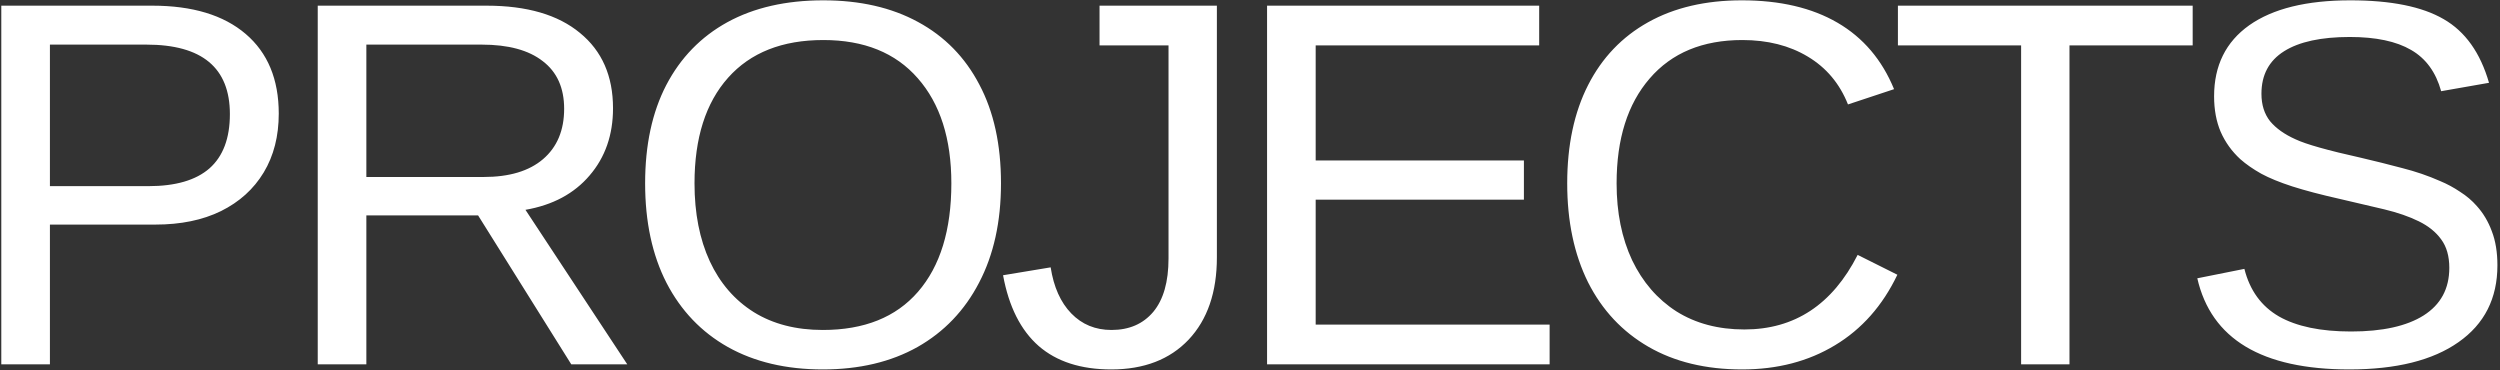 <?xml version="1.0" encoding="UTF-8"?> <svg xmlns="http://www.w3.org/2000/svg" width="844" height="125" viewBox="0 0 844 125" fill="none"><rect x="0" y="0" width="844" height="125" fill="#333333" stroke="none"/><path d="M94.109 38.352C94.109 45.971 92.419 52.589 89.039 58.203C85.659 63.818 80.846 68.172 74.602 71.266C68.414 74.302 61.023 75.82 52.43 75.82H16.852V123H0.438V1.914H51.398C64.977 1.914 75.49 5.094 82.938 11.453C90.385 17.812 94.109 26.779 94.109 38.352ZM77.609 38.523C77.609 22.883 68.213 15.062 49.422 15.062H16.852V62.844H50.109C59.276 62.844 66.151 60.839 70.734 56.828C75.318 52.76 77.609 46.659 77.609 38.523ZM123.682 72.727V123H107.268V1.914H164.245C177.88 1.914 188.393 4.979 195.784 11.109C203.232 17.182 206.956 25.662 206.956 36.547C206.956 45.542 204.32 53.104 199.049 59.234C193.836 65.365 186.617 69.232 177.393 70.836L211.768 123H192.862L161.409 72.727H123.682ZM190.456 36.719C190.456 29.672 188.049 24.315 183.237 20.648C178.482 16.924 171.607 15.062 162.612 15.062H123.682V59.75H163.299C171.95 59.75 178.625 57.745 183.323 53.734C188.078 49.667 190.456 43.995 190.456 36.719ZM337.935 61.898C337.935 74.846 335.471 86.018 330.544 95.414C325.674 104.81 318.742 112.057 309.747 117.156C300.752 122.198 290.096 124.719 277.778 124.719C265.403 124.719 254.719 122.198 245.724 117.156C236.786 112.115 229.883 104.896 225.013 95.5C220.2 86.104 217.794 74.904 217.794 61.898C217.794 48.95 220.172 37.893 224.927 28.727C229.739 19.503 236.614 12.427 245.552 7.5C254.547 2.573 265.346 0.109 277.95 0.109C290.325 0.109 300.982 2.544 309.919 7.414C318.914 12.284 325.818 19.331 330.63 28.555C335.5 37.721 337.935 48.836 337.935 61.898ZM321.177 61.898C321.177 46.831 317.396 35 309.833 26.406C302.328 17.812 291.7 13.516 277.95 13.516C264.086 13.516 253.372 17.755 245.81 26.234C238.247 34.714 234.466 46.602 234.466 61.898C234.466 71.982 236.185 80.747 239.622 88.195C243.06 95.586 248.015 101.315 254.489 105.383C260.963 109.393 268.726 111.398 277.778 111.398C291.758 111.398 302.471 107.102 309.919 98.508C317.424 89.857 321.177 77.654 321.177 61.898ZM375.156 124.719C364.901 124.719 356.737 122.083 350.664 116.812C344.591 111.484 340.58 103.521 338.633 92.922L354.703 90.258C355.734 96.904 358.054 102.089 361.664 105.812C365.273 109.536 369.799 111.398 375.242 111.398C381.2 111.398 385.898 109.365 389.336 105.297C392.773 101.172 394.492 95.156 394.492 87.25V15.32H371.203V1.914H410.82V86.906C410.82 98.651 407.64 107.904 401.281 114.664C394.922 121.367 386.213 124.719 375.156 124.719ZM523.151 109.594V123H427.76V1.914H519.627V15.32H444.174V54.164H514.471V67.398H444.174V109.594H523.151ZM588.903 111.227C605.861 111.227 618.609 102.833 627.145 86.047L640.552 92.75C635.567 103.177 628.549 111.112 619.497 116.555C610.502 121.997 600.046 124.719 588.13 124.719C575.869 124.719 565.328 122.169 556.505 117.07C547.682 111.971 540.893 104.724 536.138 95.328C531.44 85.875 529.091 74.732 529.091 61.898C529.091 49.008 531.44 37.95 536.138 28.727C540.835 19.503 547.596 12.427 556.419 7.5C565.242 2.573 575.783 0.109 588.044 0.109C600.934 0.109 611.705 2.63 620.356 7.672C629.007 12.713 635.367 20.19 639.434 30.102L623.88 35.258C621.072 28.211 616.546 22.826 610.302 19.102C604.114 15.378 596.752 13.516 588.216 13.516C574.809 13.516 564.382 17.841 556.934 26.492C549.486 35.086 545.763 46.888 545.763 61.898C545.763 71.753 547.51 80.404 551.005 87.852C554.557 95.242 559.541 101 565.958 105.125C572.432 109.193 580.08 111.227 588.903 111.227ZM698.656 15.32V123H682.328V15.32H640.734V1.914H740.249V15.32H698.656ZM843.127 89.57C843.127 100.742 838.744 109.393 829.978 115.523C821.27 121.654 808.981 124.719 793.111 124.719C763.606 124.719 746.504 114.464 741.807 93.953L757.705 90.773C759.538 98.049 763.434 103.406 769.393 106.844C775.351 110.224 783.458 111.914 793.713 111.914C804.312 111.914 812.476 110.109 818.205 106.5C823.991 102.833 826.885 97.477 826.885 90.43C826.885 86.477 825.968 83.268 824.135 80.805C822.359 78.341 819.838 76.307 816.572 74.703C813.307 73.099 809.411 71.753 804.885 70.664C800.359 69.576 795.346 68.401 789.846 67.141C783.486 65.708 778.158 64.305 773.861 62.93C769.622 61.555 766.127 60.122 763.377 58.633C760.627 57.086 758.278 55.453 756.33 53.734C753.465 51.099 751.26 48.034 749.713 44.539C748.223 41.044 747.478 37.034 747.478 32.508C747.478 22.138 751.432 14.146 759.338 8.531C767.301 2.917 778.674 0.109 793.455 0.109C807.205 0.109 817.718 2.229 824.994 6.469C832.27 10.651 837.369 17.812 840.291 27.953L824.135 30.789C822.359 24.372 818.978 19.732 813.994 16.867C809.01 13.945 802.106 12.484 793.283 12.484C783.601 12.484 776.21 14.088 771.111 17.297C766.012 20.505 763.463 25.289 763.463 31.648C763.463 35.372 764.437 38.466 766.385 40.93C768.39 43.336 771.254 45.37 774.978 47.031C778.473 48.693 785.893 50.784 797.236 53.305C801.877 54.393 806.46 55.539 810.986 56.742C815.512 57.888 819.781 59.349 823.791 61.125C826.14 62.099 828.374 63.302 830.494 64.734C832.671 66.109 834.562 67.713 836.166 69.547C838.343 71.953 840.033 74.789 841.236 78.055C842.497 81.32 843.127 85.159 843.127 89.57Z" fill="white"></path></svg> 